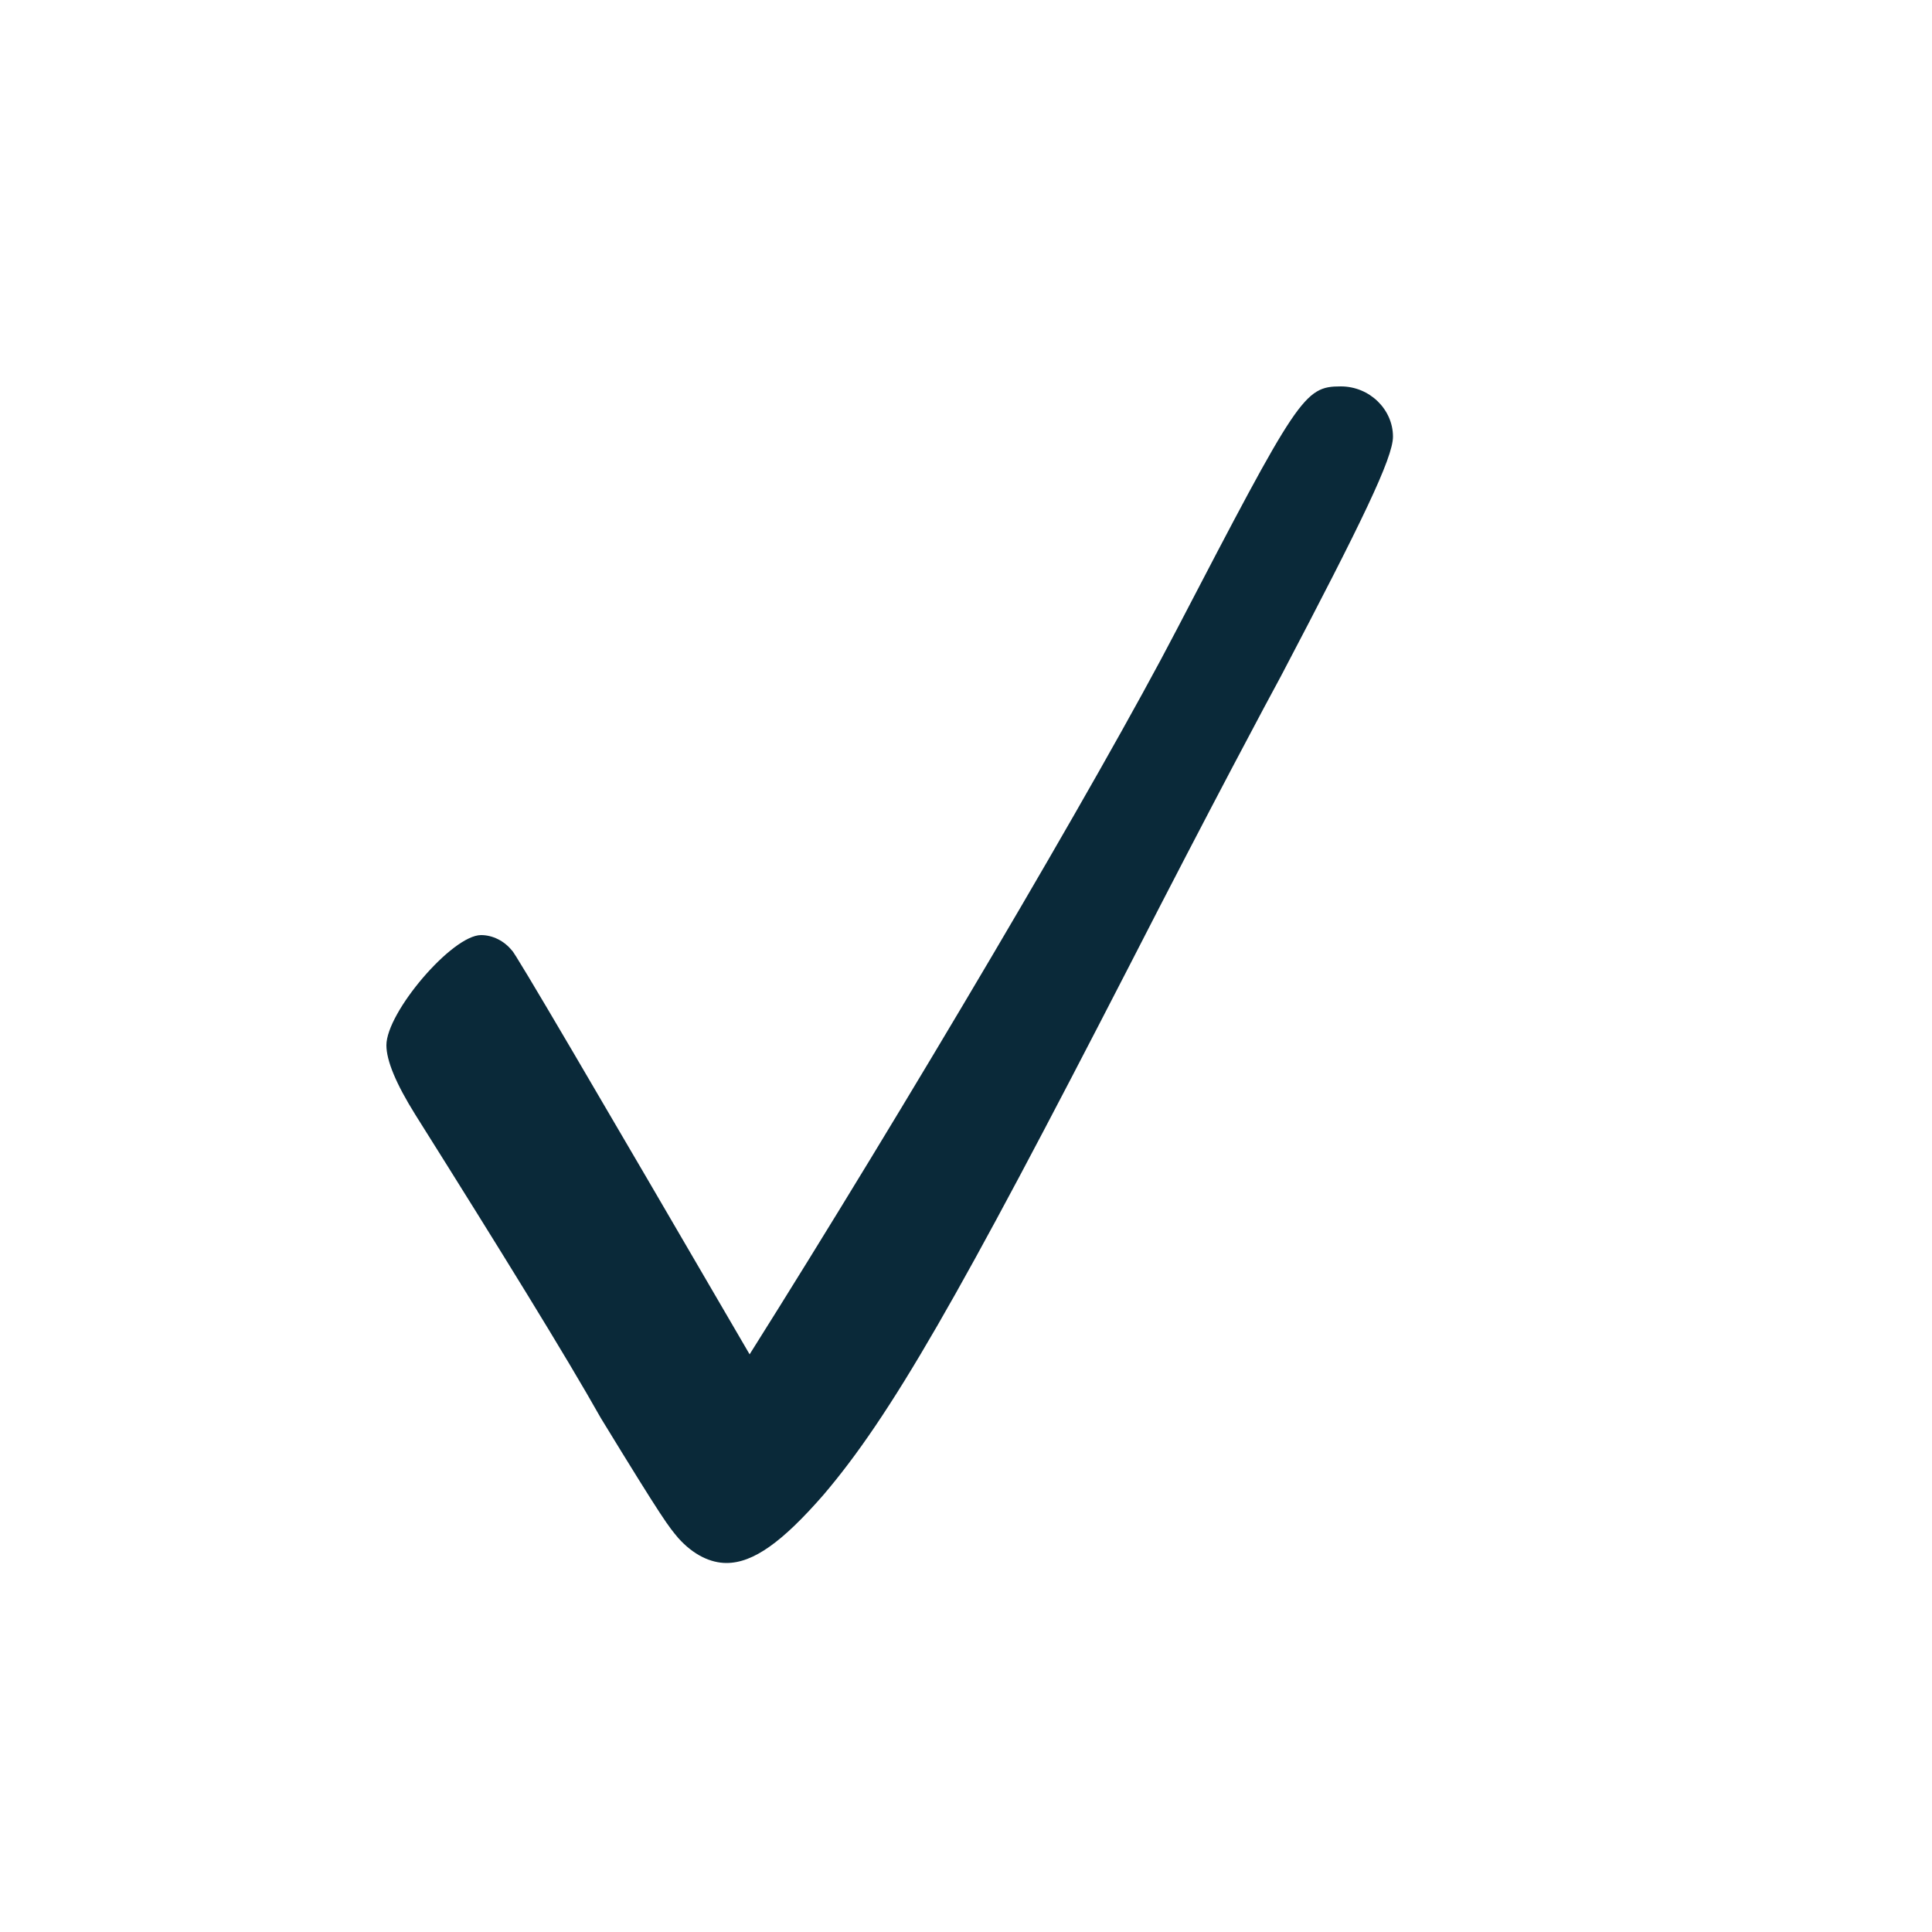 <svg width="10" height="10" viewBox="0 0 10 10" fill="none" xmlns="http://www.w3.org/2000/svg">
<path d="M3.88 7.01C4.68 5.74 5.69 4.03 6.09 3.26C6.72 2.05 6.75 2 6.94 2C7.09 2 7.21 2.12 7.21 2.26C7.21 2.37 7.05 2.7 6.63 3.5C6.57 3.61 6.27 4.17 5.85 4.99C4.96 6.72 4.61 7.33 4.26 7.74C4.05 7.98 3.9 8.09 3.76 8.09C3.68 8.09 3.59 8.05 3.51 7.96C3.46 7.9 3.44 7.88 3.11 7.34C2.93 7.02 2.59 6.47 2.15 5.77C2.05 5.61 2 5.49 2 5.41C2 5.24 2.34 4.84 2.49 4.84C2.55 4.84 2.61 4.87 2.65 4.92C2.66 4.92 3.07 5.62 3.88 7.01Z" fill="#0A2939"/>
</svg>
